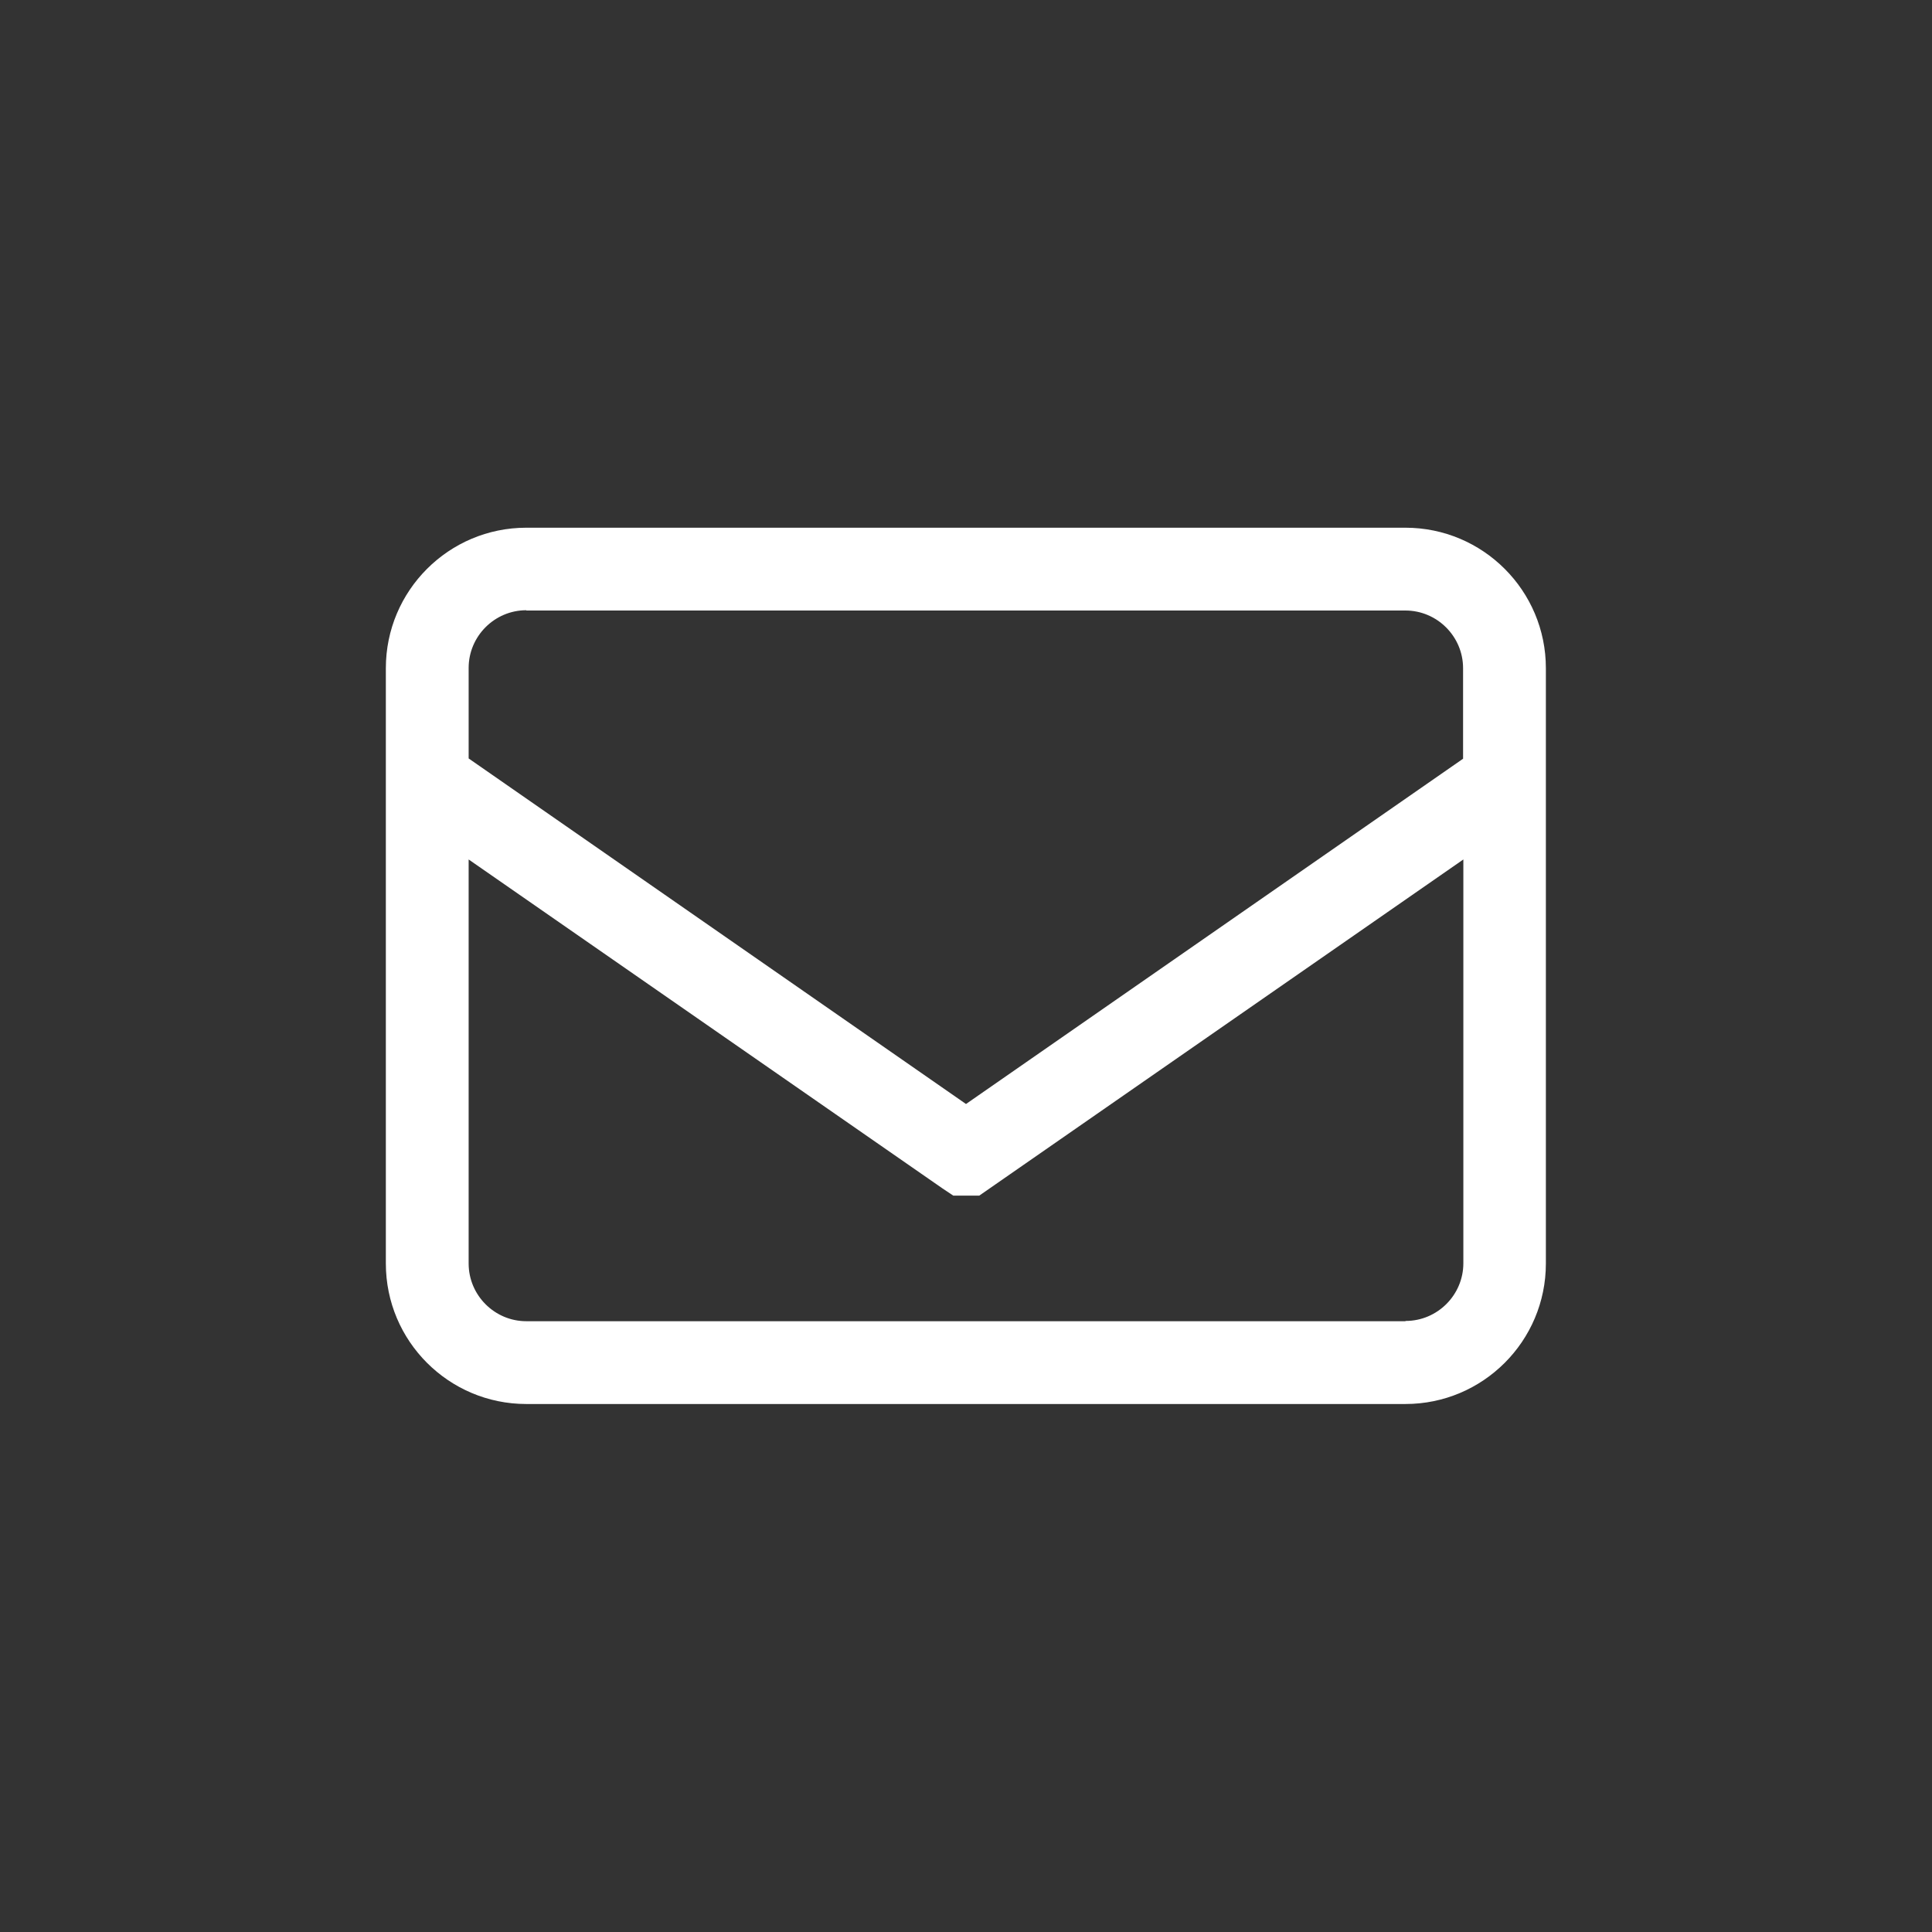<?xml version="1.0" encoding="UTF-8"?><svg id="Livello_1" xmlns="http://www.w3.org/2000/svg" viewBox="0 0 70 70"><rect x="0" y="0" width="70" height="70" fill="#333333" stroke="none"/><defs><style>.cls-1{fill:#fff;}</style></defs><path class="cls-1" d="m50.92,19.12h-31.85c-2.81,0-5.09,2.28-5.09,5.09v21.57c0,2.81,2.28,5.09,5.09,5.09h31.85c2.81,0,5.09-2.28,5.09-5.09v-21.57c0-2.81-2.28-5.09-5.09-5.09Zm-31.85,3h31.85c1.15,0,2.09.94,2.09,2.09v3.28l-18.01,12.51-18.02-12.52v-3.28c0-1.15.94-2.09,2.09-2.09Zm31.85,25.75h-31.85c-1.15,0-2.09-.94-2.09-2.09v-14.64l17.17,11.92.39.26h.94l17.54-12.18v14.63c0,1.15-.94,2.09-2.09,2.09Z"/></svg>